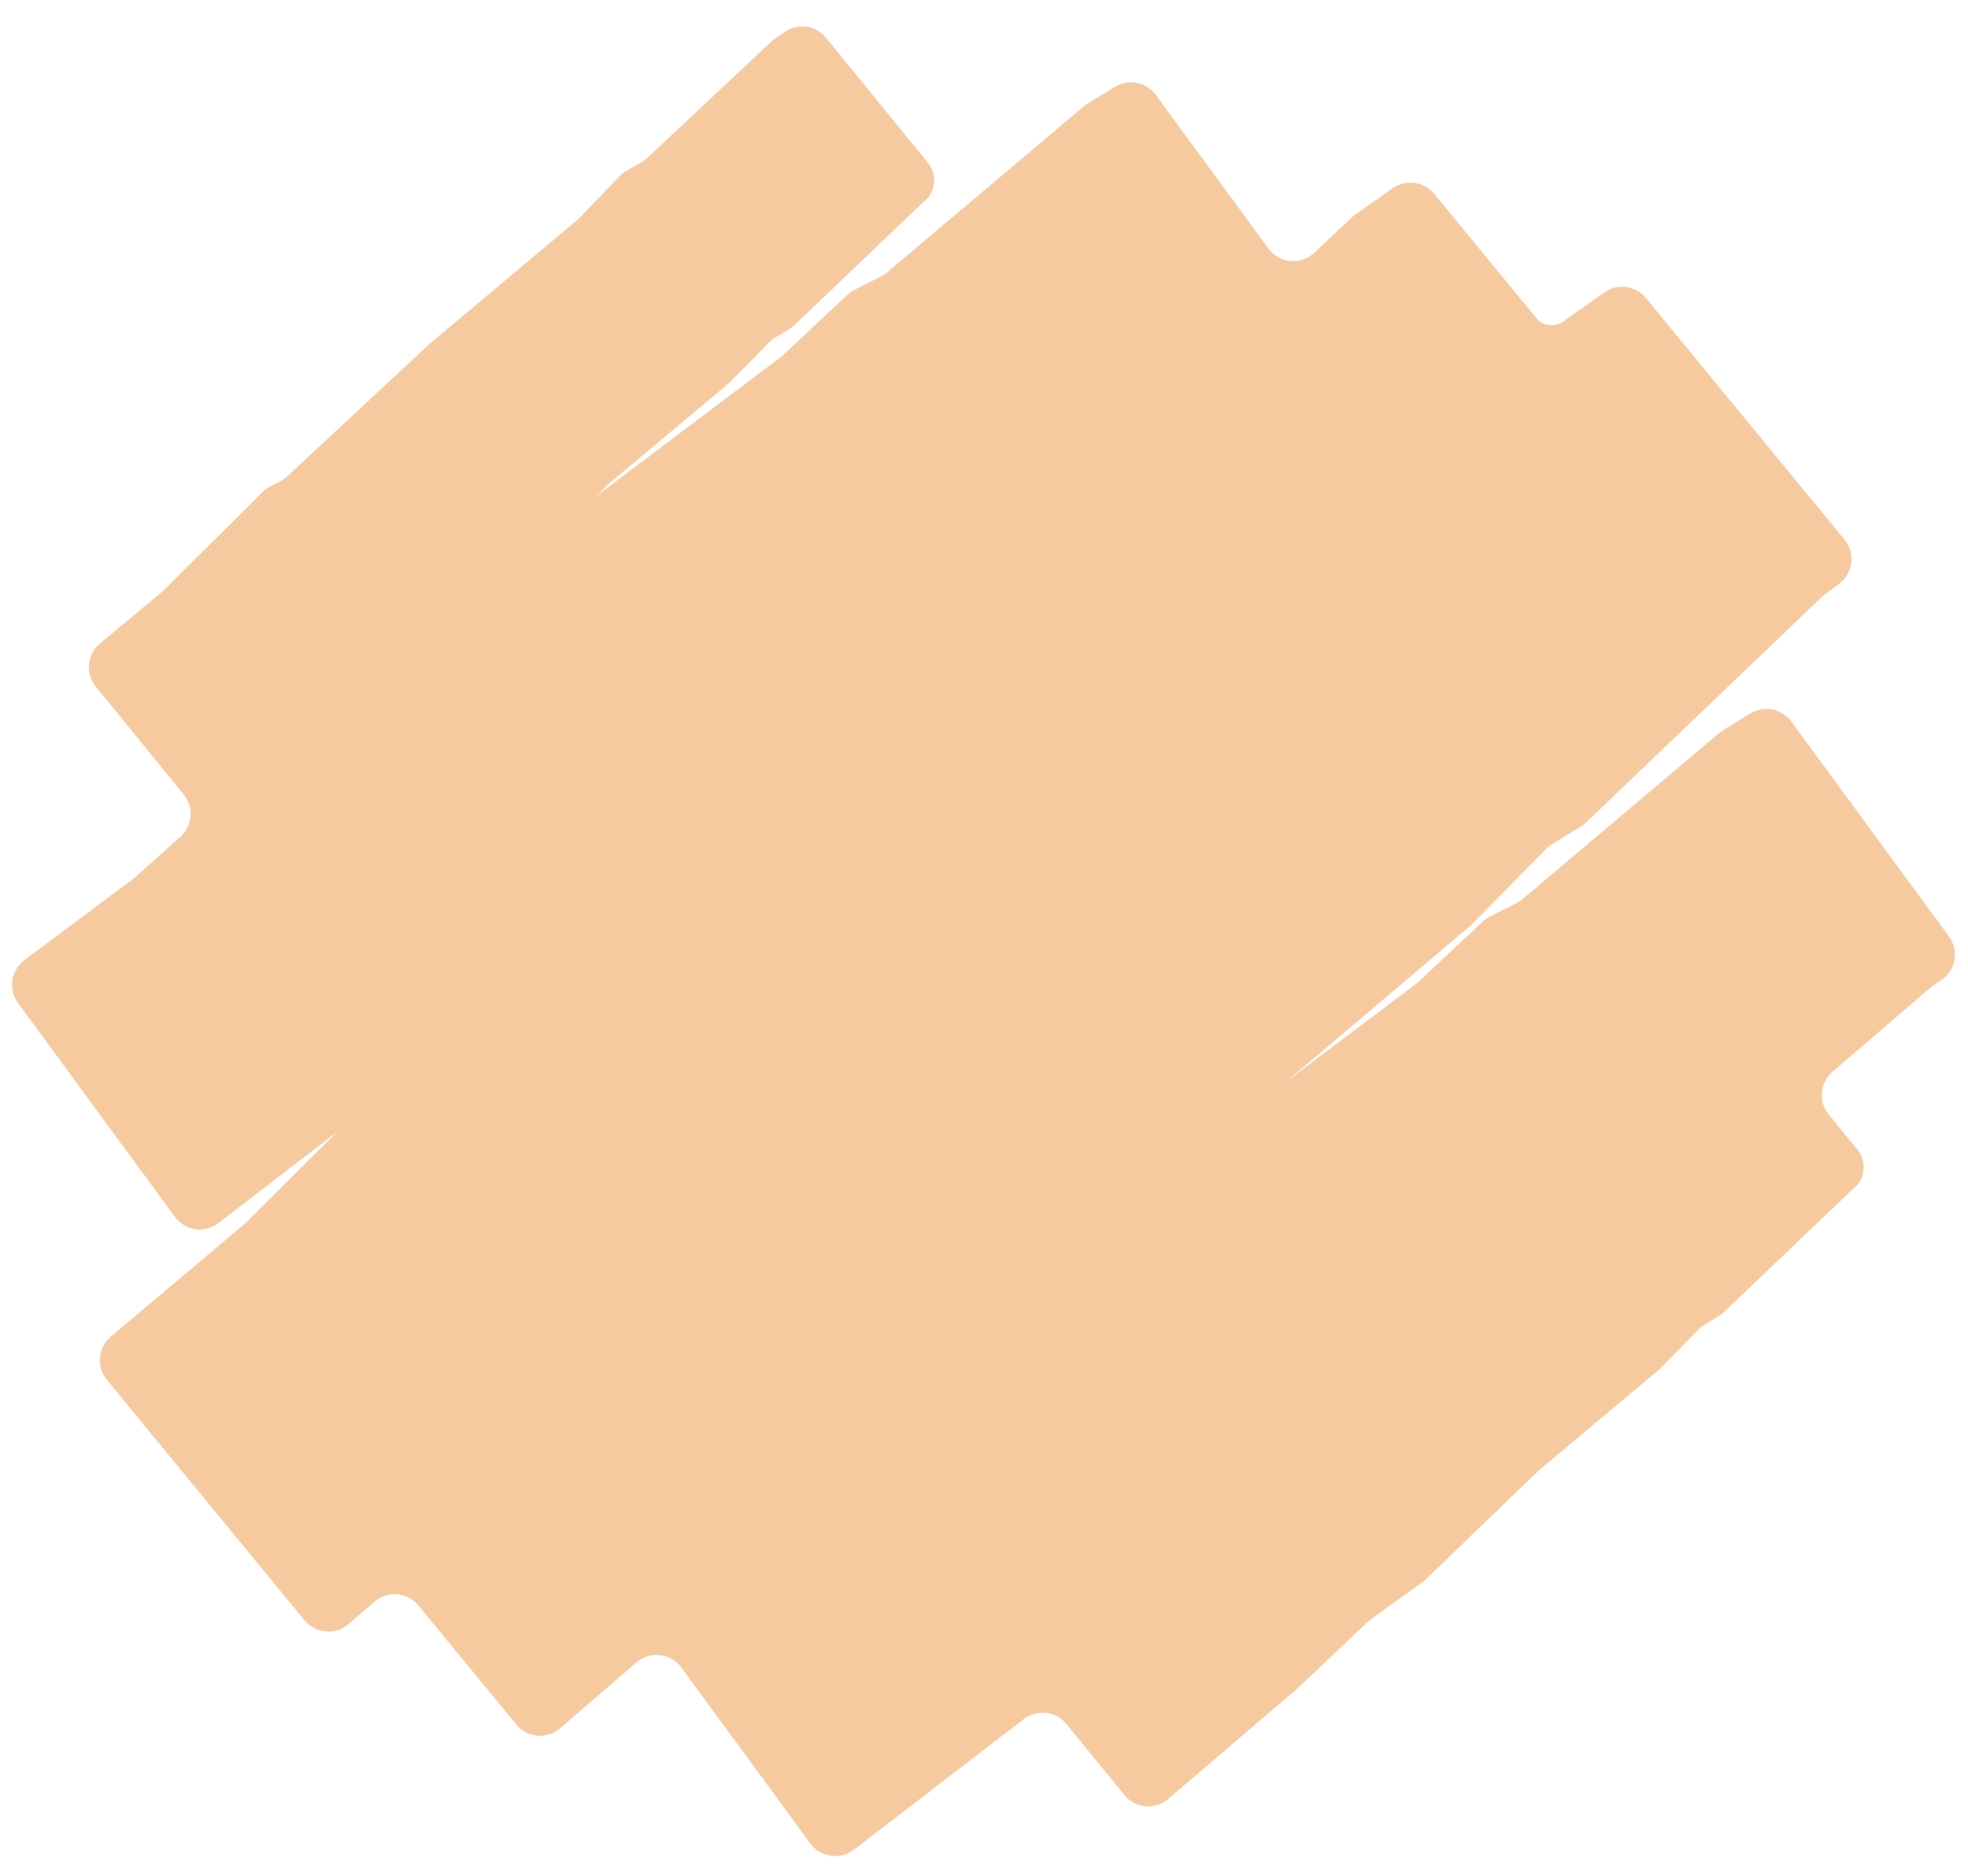 <?xml version="1.0" encoding="UTF-8"?> <svg xmlns="http://www.w3.org/2000/svg" width="64" height="61" viewBox="0 0 64 61" fill="none"><path fill-rule="evenodd" clip-rule="evenodd" d="M19.813 15.719L19.355 16.161L25.417 11.593L27.561 9.585C27.631 9.519 27.71 9.464 27.795 9.421L28.647 8.992C28.717 8.957 28.783 8.914 28.842 8.863L35.25 3.455C35.289 3.423 35.33 3.393 35.373 3.367L36.257 2.825C36.7 2.553 37.278 2.667 37.586 3.086L41.25 8.082C41.605 8.567 42.304 8.631 42.742 8.219L44.02 7.016L45.291 6.12C45.719 5.819 46.307 5.898 46.64 6.303L49.96 10.342C50.198 10.632 50.631 10.66 50.904 10.403L52.176 9.507C52.604 9.205 53.192 9.285 53.524 9.689L59.982 17.547C60.343 17.986 60.266 18.638 59.811 18.98L59.27 19.388L51.581 26.744C51.53 26.793 51.473 26.837 51.412 26.874L50.477 27.447C50.407 27.489 50.343 27.54 50.286 27.598L47.841 30.084L41.822 35.181L46.084 31.97L48.228 29.962C48.297 29.896 48.376 29.841 48.462 29.799L49.314 29.369C49.383 29.334 49.449 29.291 49.509 29.241L55.916 23.832C55.955 23.8 55.996 23.77 56.039 23.744L56.923 23.202C57.367 22.93 57.944 23.044 58.252 23.463L63.379 30.453C63.717 30.914 63.601 31.564 63.124 31.879L62.826 32.076L59.594 34.852C59.183 35.205 59.128 35.822 59.471 36.243L60.405 37.388C60.73 37.786 60.656 38.375 60.242 38.681L56.056 42.673C56.001 42.726 55.94 42.772 55.875 42.81L55.458 43.057C55.383 43.101 55.315 43.155 55.254 43.217L53.956 44.537L50.043 47.814L46.366 51.358C46.332 51.391 46.295 51.422 46.257 51.449L44.511 52.708L42.21 54.891L37.99 58.5C37.563 58.865 36.92 58.807 36.565 58.372L34.681 56.062C34.34 55.643 33.726 55.572 33.297 55.901L27.77 60.149C27.325 60.491 26.686 60.4 26.354 59.947L22.156 54.224C21.811 53.753 21.138 53.677 20.696 54.059L18.215 56.201C17.79 56.568 17.146 56.513 16.789 56.079L13.605 52.204C13.248 51.77 12.604 51.715 12.179 52.082L11.331 52.814C10.906 53.182 10.261 53.127 9.905 52.693L3.473 44.867C3.126 44.444 3.183 43.82 3.602 43.467L7.951 39.805L10.976 36.796L7.103 39.772C6.658 40.114 6.019 40.023 5.688 39.57L0.586 32.615C0.262 32.173 0.354 31.551 0.794 31.223L4.372 28.549L5.866 27.21C6.264 26.853 6.312 26.247 5.974 25.833L3.115 22.327C2.769 21.902 2.829 21.278 3.25 20.927L5.304 19.218L8.548 15.992C8.625 15.915 8.715 15.851 8.812 15.803L9.094 15.665C9.182 15.622 9.264 15.566 9.335 15.499L13.967 11.185L18.814 7.119L20.148 5.732C20.214 5.664 20.29 5.605 20.372 5.558L20.854 5.282C20.921 5.244 20.984 5.197 21.041 5.144L25.1 1.339C25.137 1.305 25.176 1.273 25.218 1.245L25.52 1.037C25.949 0.742 26.532 0.825 26.861 1.229L30.176 5.293C30.501 5.691 30.426 6.28 30.013 6.586L25.827 10.578C25.772 10.631 25.711 10.677 25.646 10.715L25.229 10.962C25.154 11.006 25.085 11.06 25.024 11.122L23.727 12.441L19.813 15.719Z" fill="#F6C99F"></path></svg> 